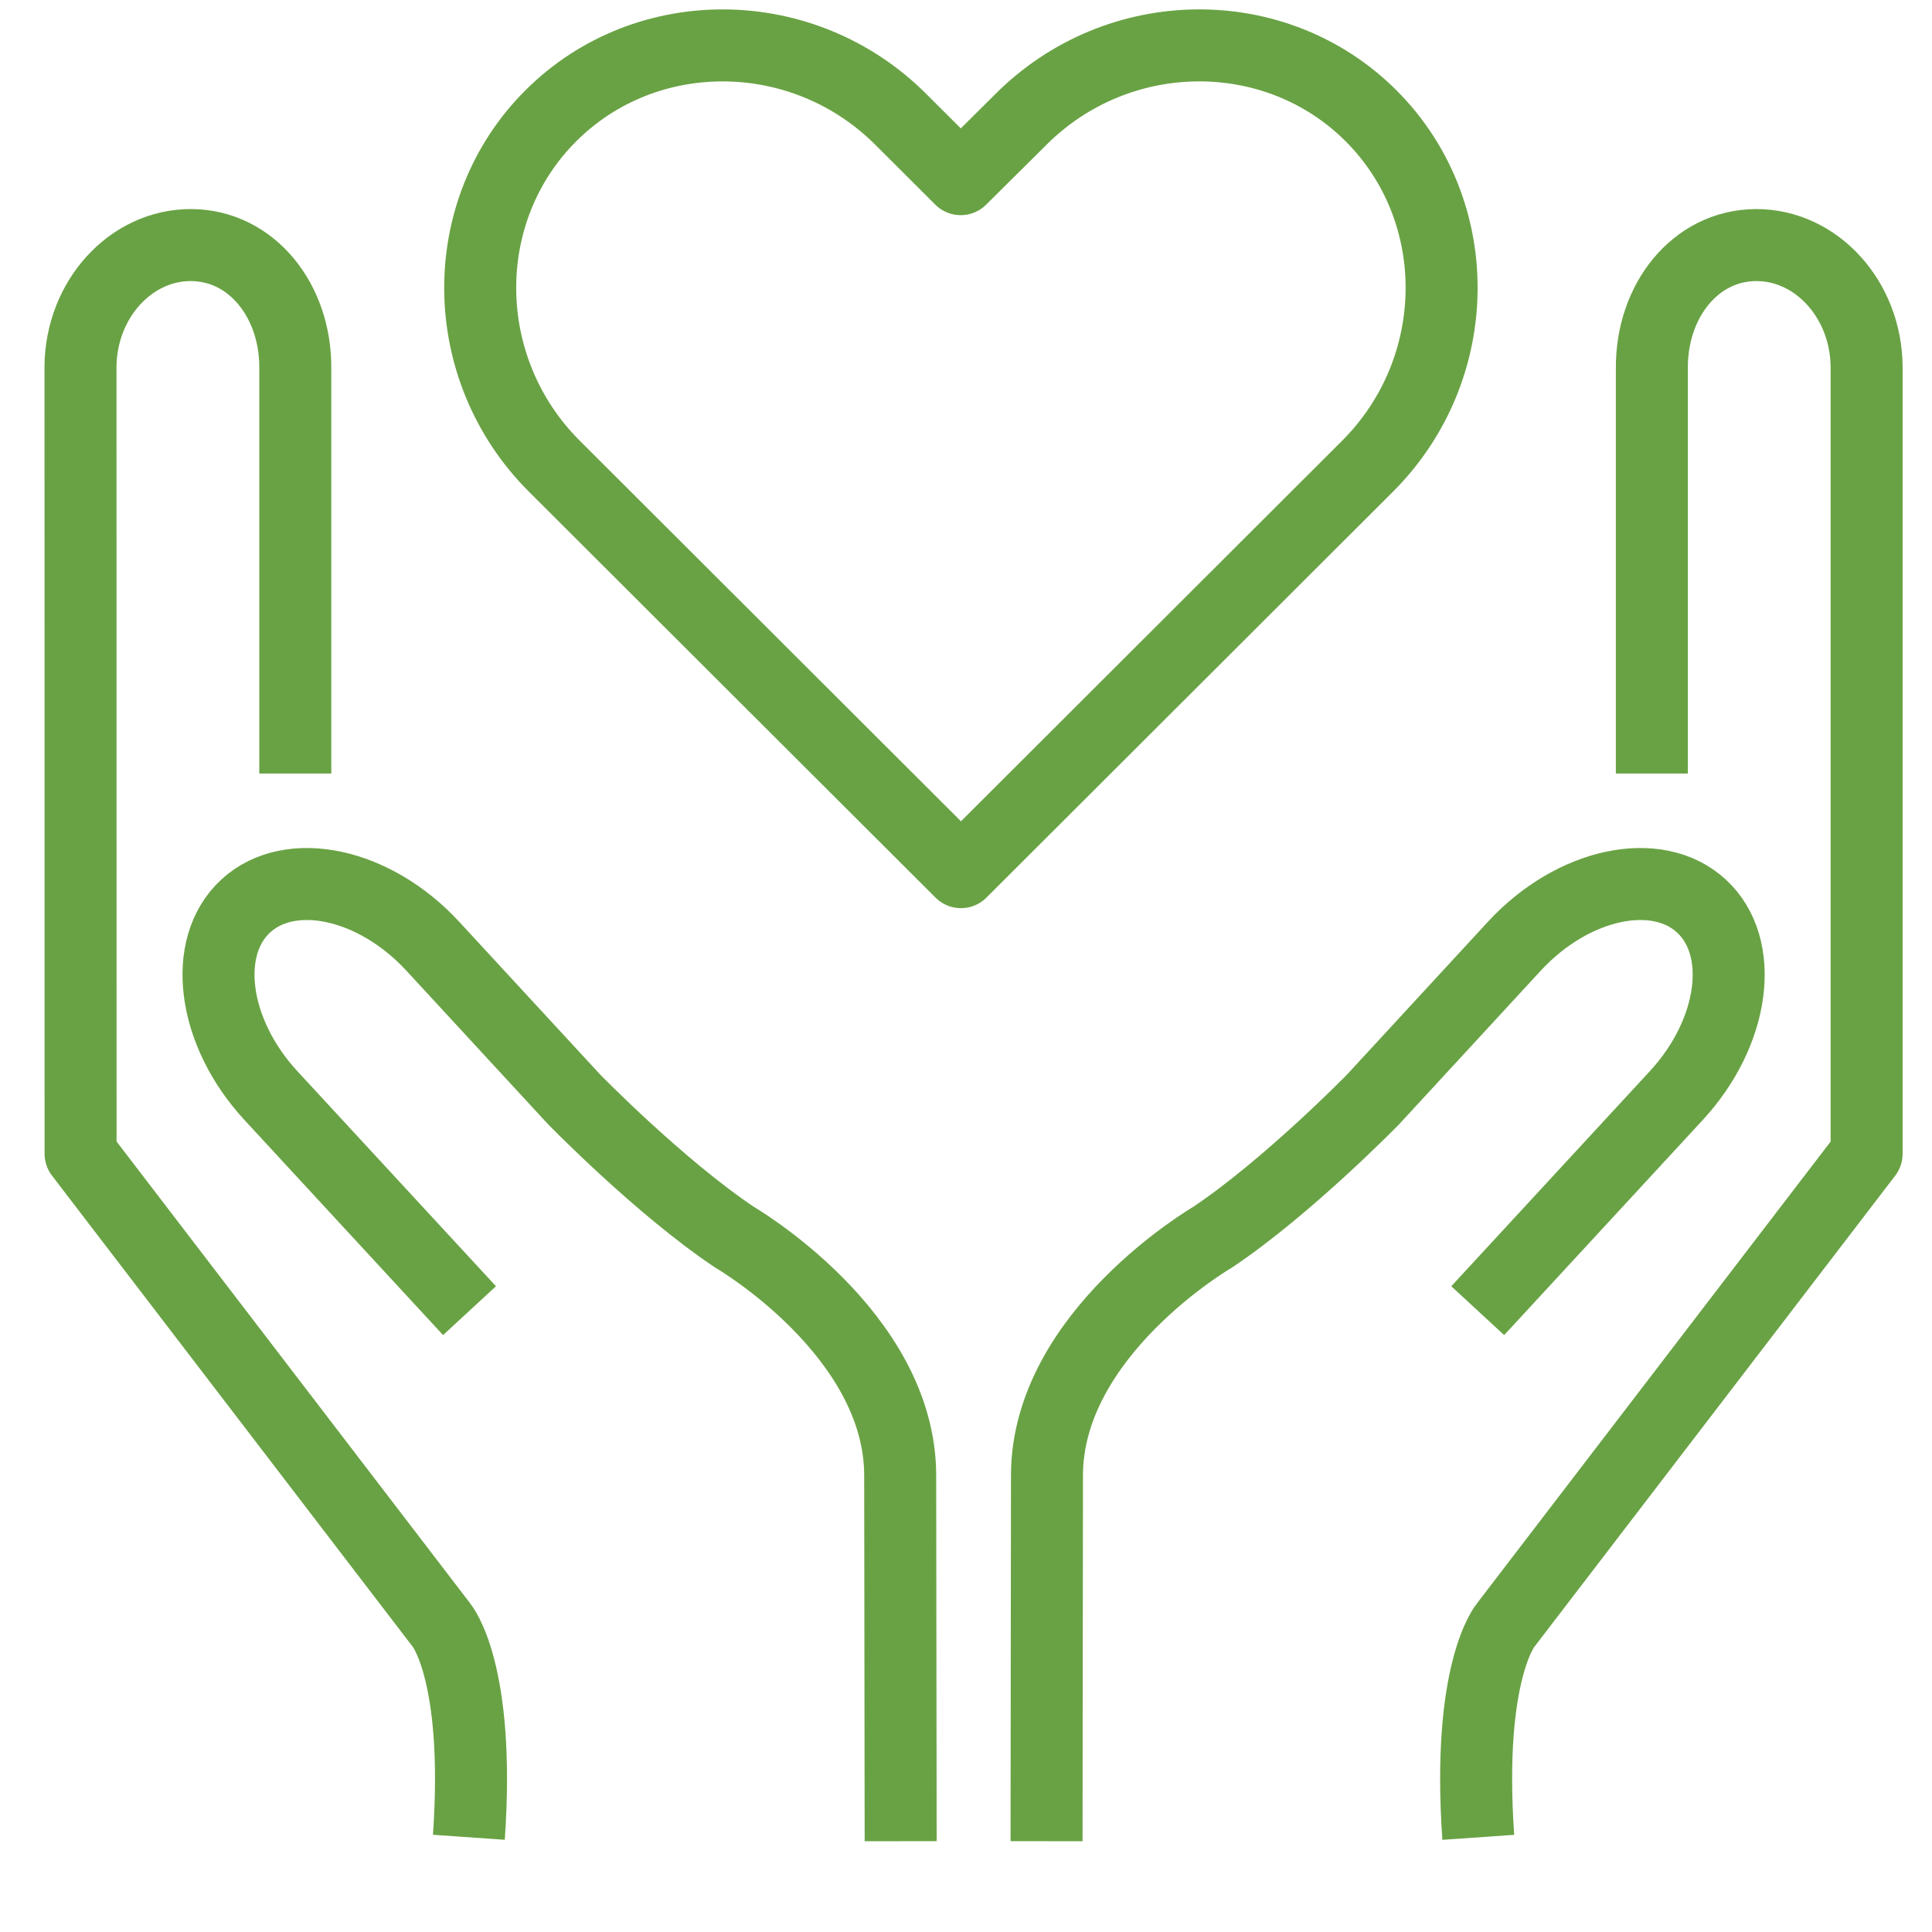 <svg xmlns="http://www.w3.org/2000/svg" width="45" height="45" viewBox="0 0 45 45">
    <g fill="none" fill-rule="evenodd">
        <g stroke="#69A244" stroke-width="1.677">
            <g>
                <g>
                    <path stroke-linejoin="round" d="M37.537 17.142V7.7c-.01-1.567 1.011-2.858 2.422-2.867 1.41-.007 2.57 1.268 2.58 2.836v18.33l-8.405 10.975s-.91 1.062-.64 4.946" transform="translate(-179 -2471) translate(179 2471) translate(.938 .875)"/>
                    <path d="M23.438 42.01l.01-8.518c0-3.308 3.858-5.55 3.858-5.55 1.747-1.17 3.736-3.208 3.736-3.208l3.293-3.571c1.358-1.47 3.317-1.891 4.355-.936 1.04.956.777 2.94-.58 4.412l-4.629 5.014" transform="translate(-179 -2471) translate(179 2471) translate(.938 .875)"/>
                    <path stroke-linejoin="round" d="M5.94 17.142V7.7c.01-1.567-1.012-2.858-2.423-2.867C2.108 4.825.947 6.1.937 7.668l.002 18.33 8.403 10.975s.911 1.062.641 4.946" transform="translate(-179 -2471) translate(179 2471) translate(.938 .875)"/>
                    <path d="M20.04 42.01l-.011-8.518c0-3.308-3.859-5.55-3.859-5.55-1.747-1.17-3.734-3.208-3.734-3.208l-3.295-3.571c-1.356-1.47-3.315-1.891-4.355-.936-1.037.956-.775 2.94.582 4.412l4.63 5.014" transform="translate(-179 -2471) translate(179 2471) translate(.938 .875)"/>
                    <path stroke-linecap="round" stroke-linejoin="round" d="M22.842 1.906c2.265-2.266 5.936-2.303 8.156-.082 2.22 2.22 2.185 5.89-.08 8.157l-9.473 9.458-9.474-9.458c-2.267-2.266-2.303-5.937-.081-8.157 2.22-2.22 5.89-2.184 8.154.082l1.395 1.392 1.403-1.392z" transform="translate(-179 -2471) translate(179 2471) translate(.938 .875)"/>
                </g>
            </g>
        </g>
    </g>
</svg>
